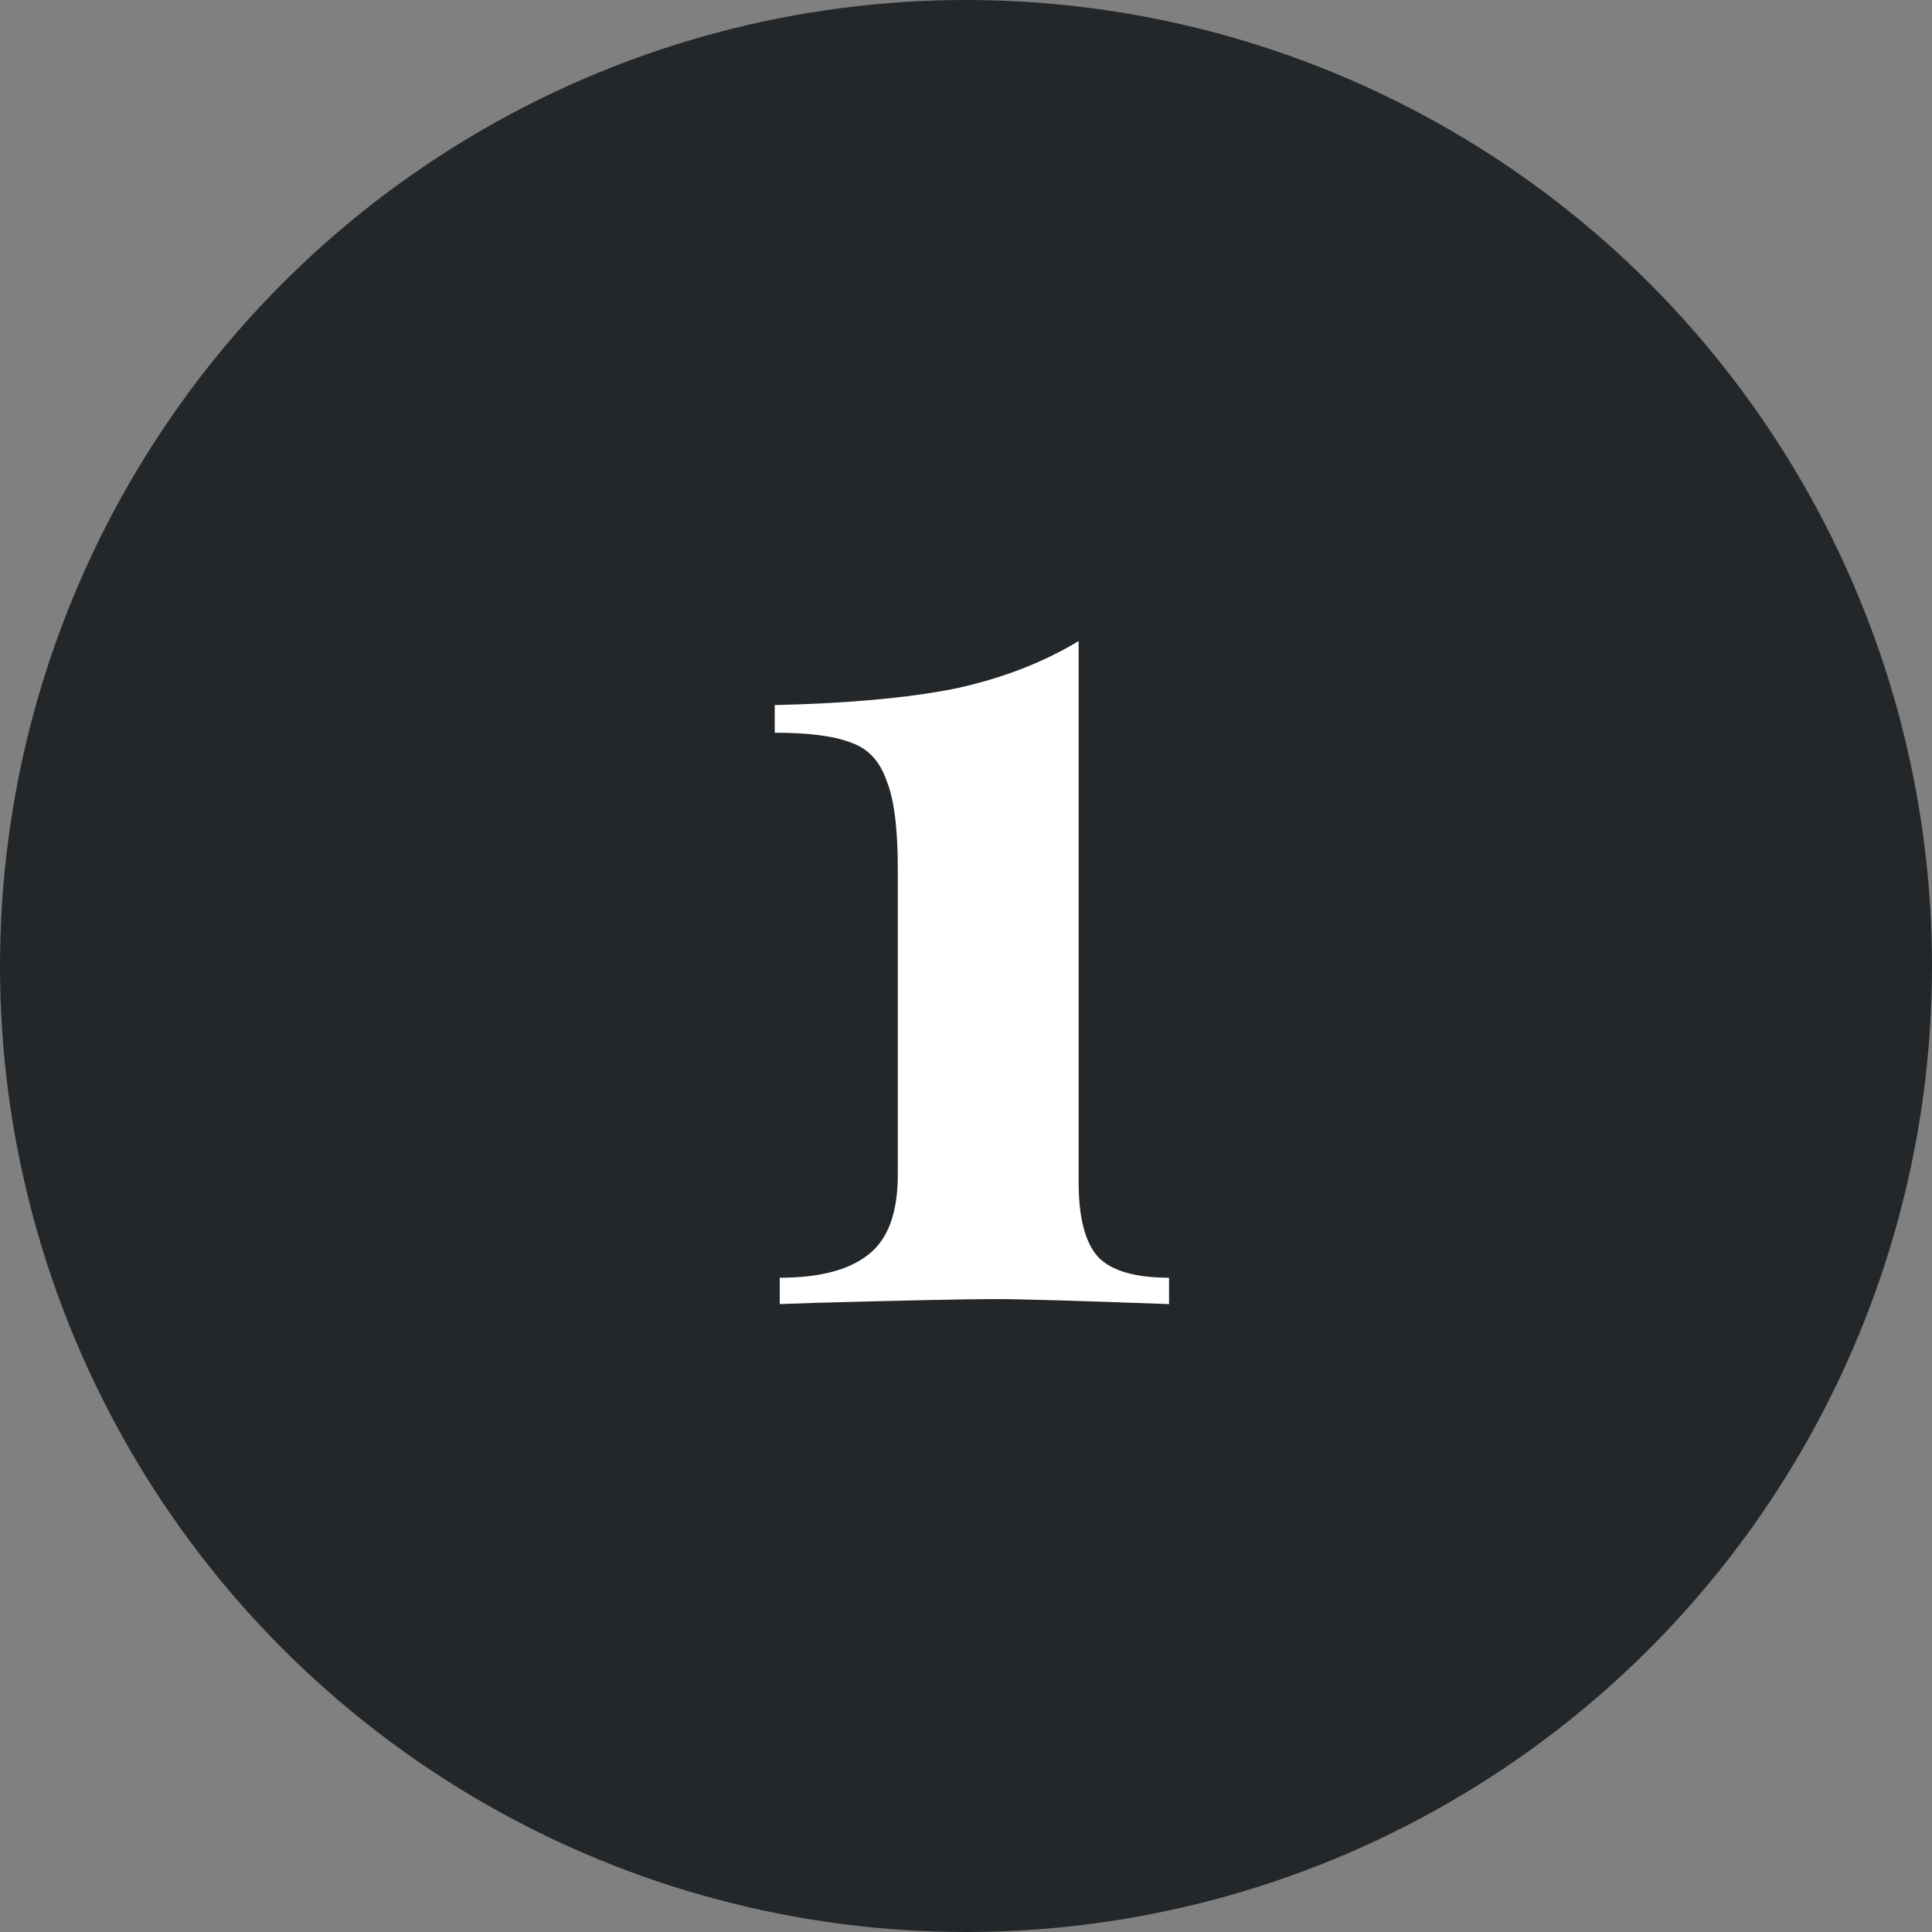 <svg width="40" height="40" viewBox="0 0 40 40" fill="none" xmlns="http://www.w3.org/2000/svg">
<rect x="0" y="0" width="40" height="40" fill="#808080" stroke="none"/>
<circle cx="20" cy="20" r="20" fill="#24272A"/>
<path d="M22.332 24.478C22.332 25.223 22.471 25.743 22.748 26.038C23.025 26.315 23.511 26.454 24.204 26.454V27C22.332 26.931 21.136 26.896 20.616 26.896C20.044 26.896 18.796 26.922 16.872 26.974L16.144 27V26.454C16.959 26.454 17.565 26.298 17.964 25.986C18.38 25.674 18.588 25.119 18.588 24.322V17.978C18.588 17.146 18.51 16.539 18.354 16.158C18.215 15.759 17.973 15.499 17.626 15.378C17.279 15.239 16.751 15.17 16.04 15.17V14.598C17.548 14.563 18.787 14.451 19.758 14.26C20.729 14.052 21.587 13.723 22.332 13.272V24.478Z" fill="white"/>
</svg>
